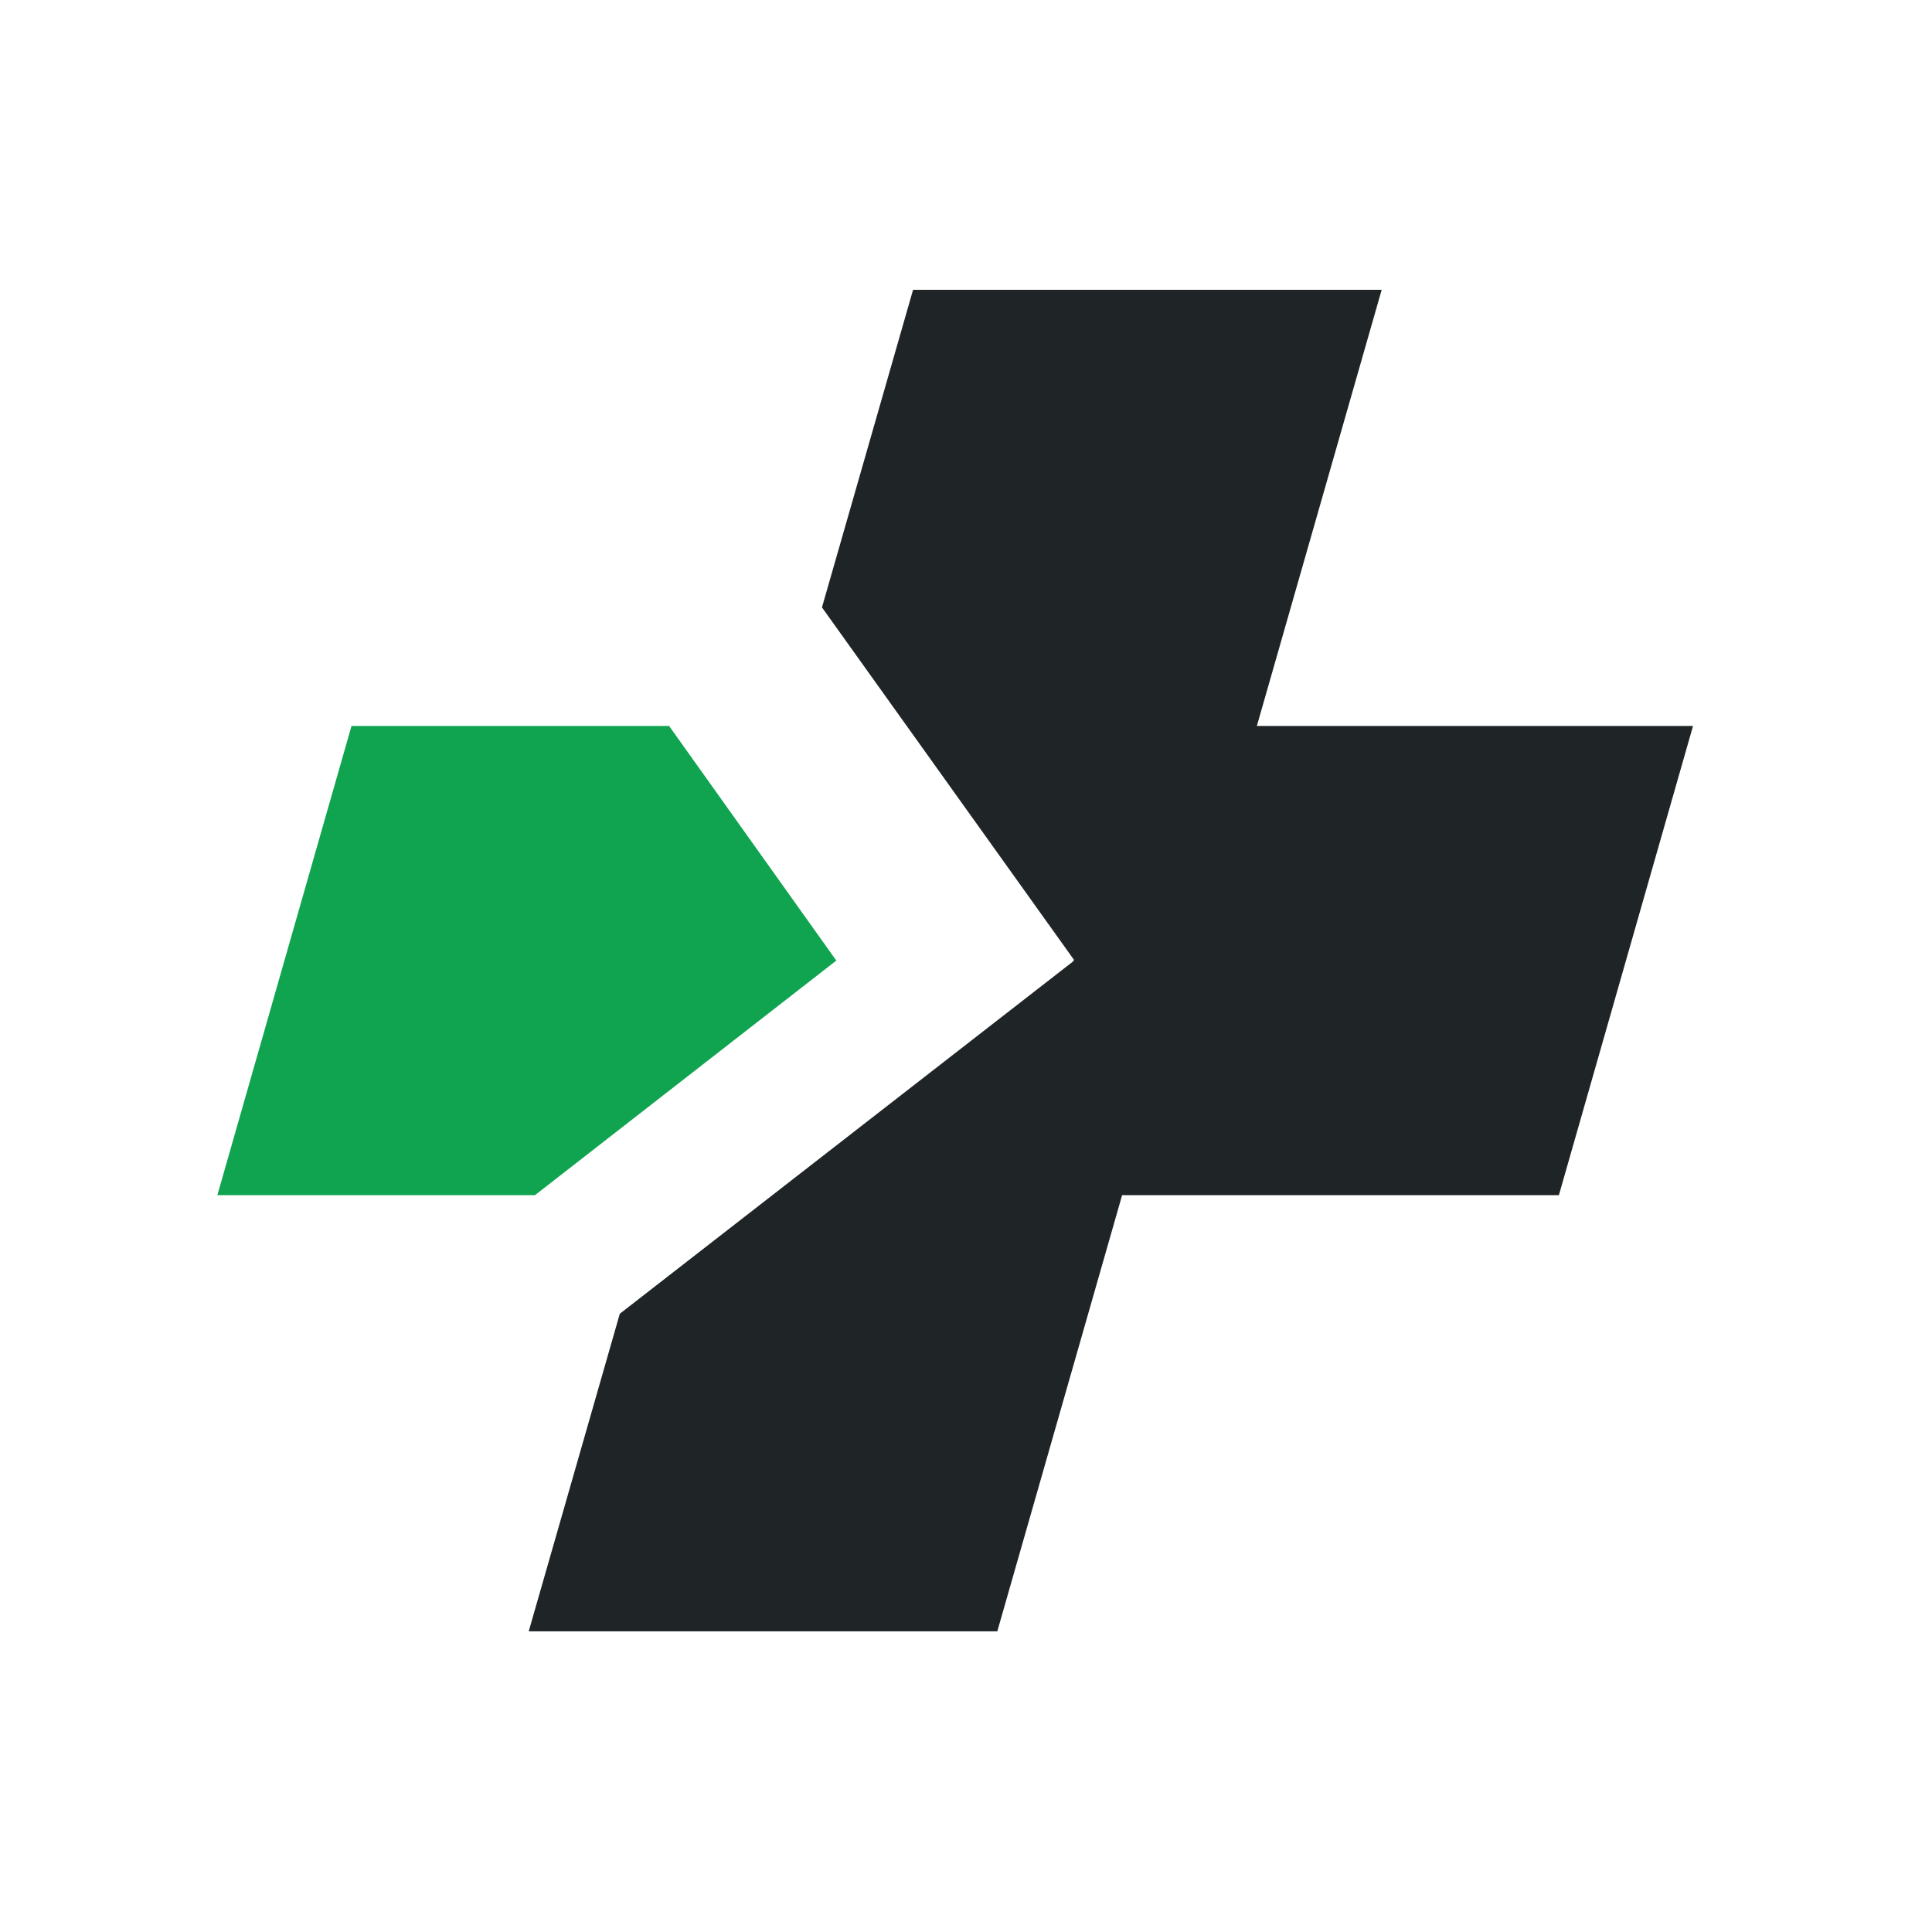 <svg width="80" height="80" viewBox="0 0 80 80" fill="none" xmlns="http://www.w3.org/2000/svg">
<path d="M52.044 30.06L57.212 12H37.808L34.036 25.151L44.474 39.749L44.448 39.775V39.801L25.665 54.399L21.893 67.55H41.296L46.464 49.49H64.55L70.105 30.06H52.044Z" fill="#1F2426"/>
<path d="M34.63 39.775L27.706 30.06H14.555L9 49.49H22.151L34.63 39.775Z" fill="#10A450"/>
</svg>
